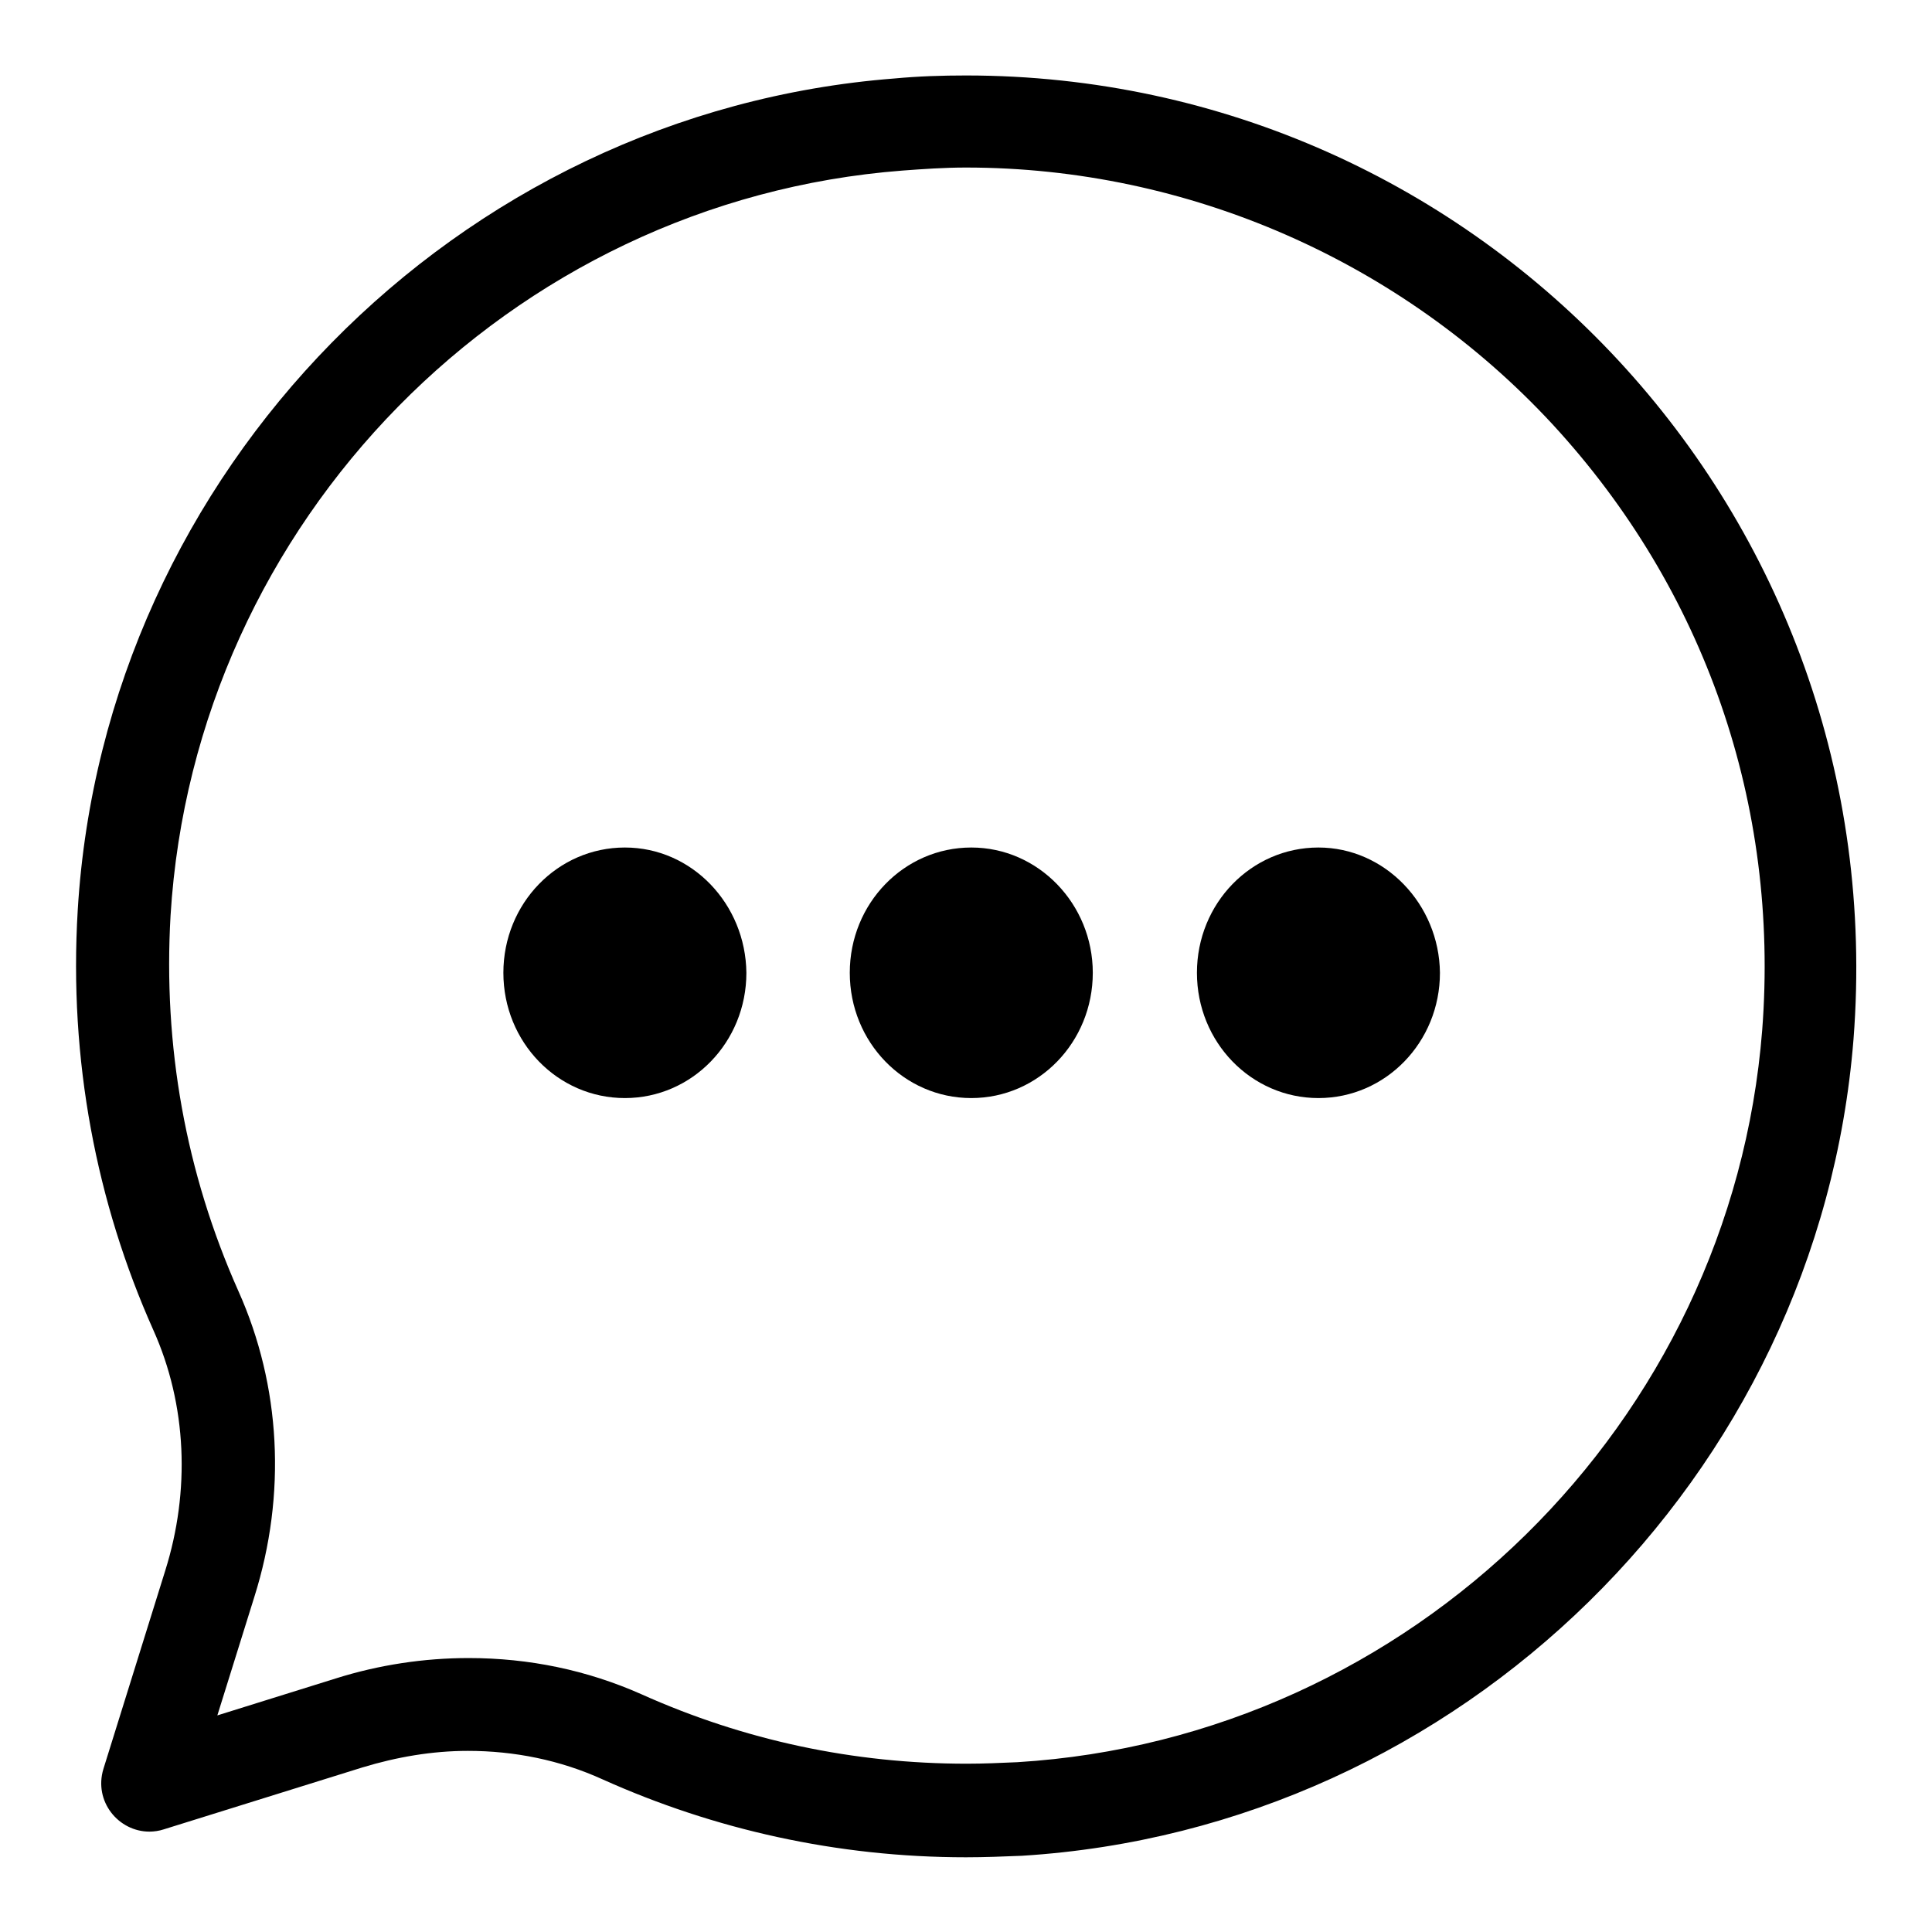 <?xml version="1.0" encoding="utf-8"?>
<!-- Svg Vector Icons : http://www.onlinewebfonts.com/icon -->
<!DOCTYPE svg PUBLIC "-//W3C//DTD SVG 1.1//EN" "http://www.w3.org/Graphics/SVG/1.1/DTD/svg11.dtd">
<svg version="1.1" xmlns="http://www.w3.org/2000/svg" xmlns:xlink="http://www.w3.org/1999/xlink" x="0px" y="0px" viewBox="0 0 256 256" enable-background="new 0 0 256 256" xml:space="preserve">
<g><g><path fill="#000000" d="M128,22.2c29.4,0,57.7,12.4,77.7,34c20.2,21.9,30.1,50.4,27.8,80.3c-4.1,52.1-46.5,93.8-98.7,97c-2.2,0.1-4.5,0.2-6.7,0.2c-15,0-29.5-3.1-43.1-9.2c-7.2-3.2-14.9-4.8-22.9-4.8c-5.9,0-11.9,0.9-17.6,2.7l-15.7,4.9l4.9-15.7c4.3-13.6,3.5-28-2.1-40.5c-7-15.7-10-32.5-9-49.8c3.2-52.2,44.9-94.7,97-98.7C122.3,22.4,125.1,22.2,128,22.2 M128,10c-3.2,0-6.3,0.1-9.5,0.4c-58,4.5-104.7,52.1-108.2,110.2c-1.2,19.9,2.5,38.8,10,55.6c4.5,10,4.9,21.4,1.6,31.9l-8.2,26.3c-1.3,4.3,2,8.3,6.1,8.3c0.6,0,1.3-0.1,1.9-0.3l26.3-8.2c4.6-1.4,9.3-2.2,14-2.2c6.1,0,12.2,1.2,17.9,3.8c14.7,6.6,31,10.3,48.1,10.3c2.5,0,4.9-0.1,7.4-0.2c58.1-3.6,105.6-50.2,110.2-108.2C251,68.1,196.3,10,128,10L128,10z"/><path fill="#000000" d="M82.8,112.3c-8.9,0-16.1,7.4-16.1,16.6c0,9.2,7.2,16.6,16.1,16.6s16.1-7.4,16.1-16.6C98.8,119.8,91.7,112.3,82.8,112.3L82.8,112.3z M128.7,112.3c-8.9,0-16.1,7.4-16.1,16.6c0,9.2,7.2,16.6,16.1,16.6c8.9,0,16.1-7.4,16.1-16.6C144.8,119.8,137.6,112.3,128.7,112.3L128.7,112.3z M174.7,112.3c-8.9,0-16.1,7.4-16.1,16.6c0,9.2,7.2,16.6,16.1,16.6c8.9,0,16.1-7.4,16.1-16.6C190.7,119.8,183.5,112.3,174.7,112.3L174.7,112.3z"/></g></g>
</svg>